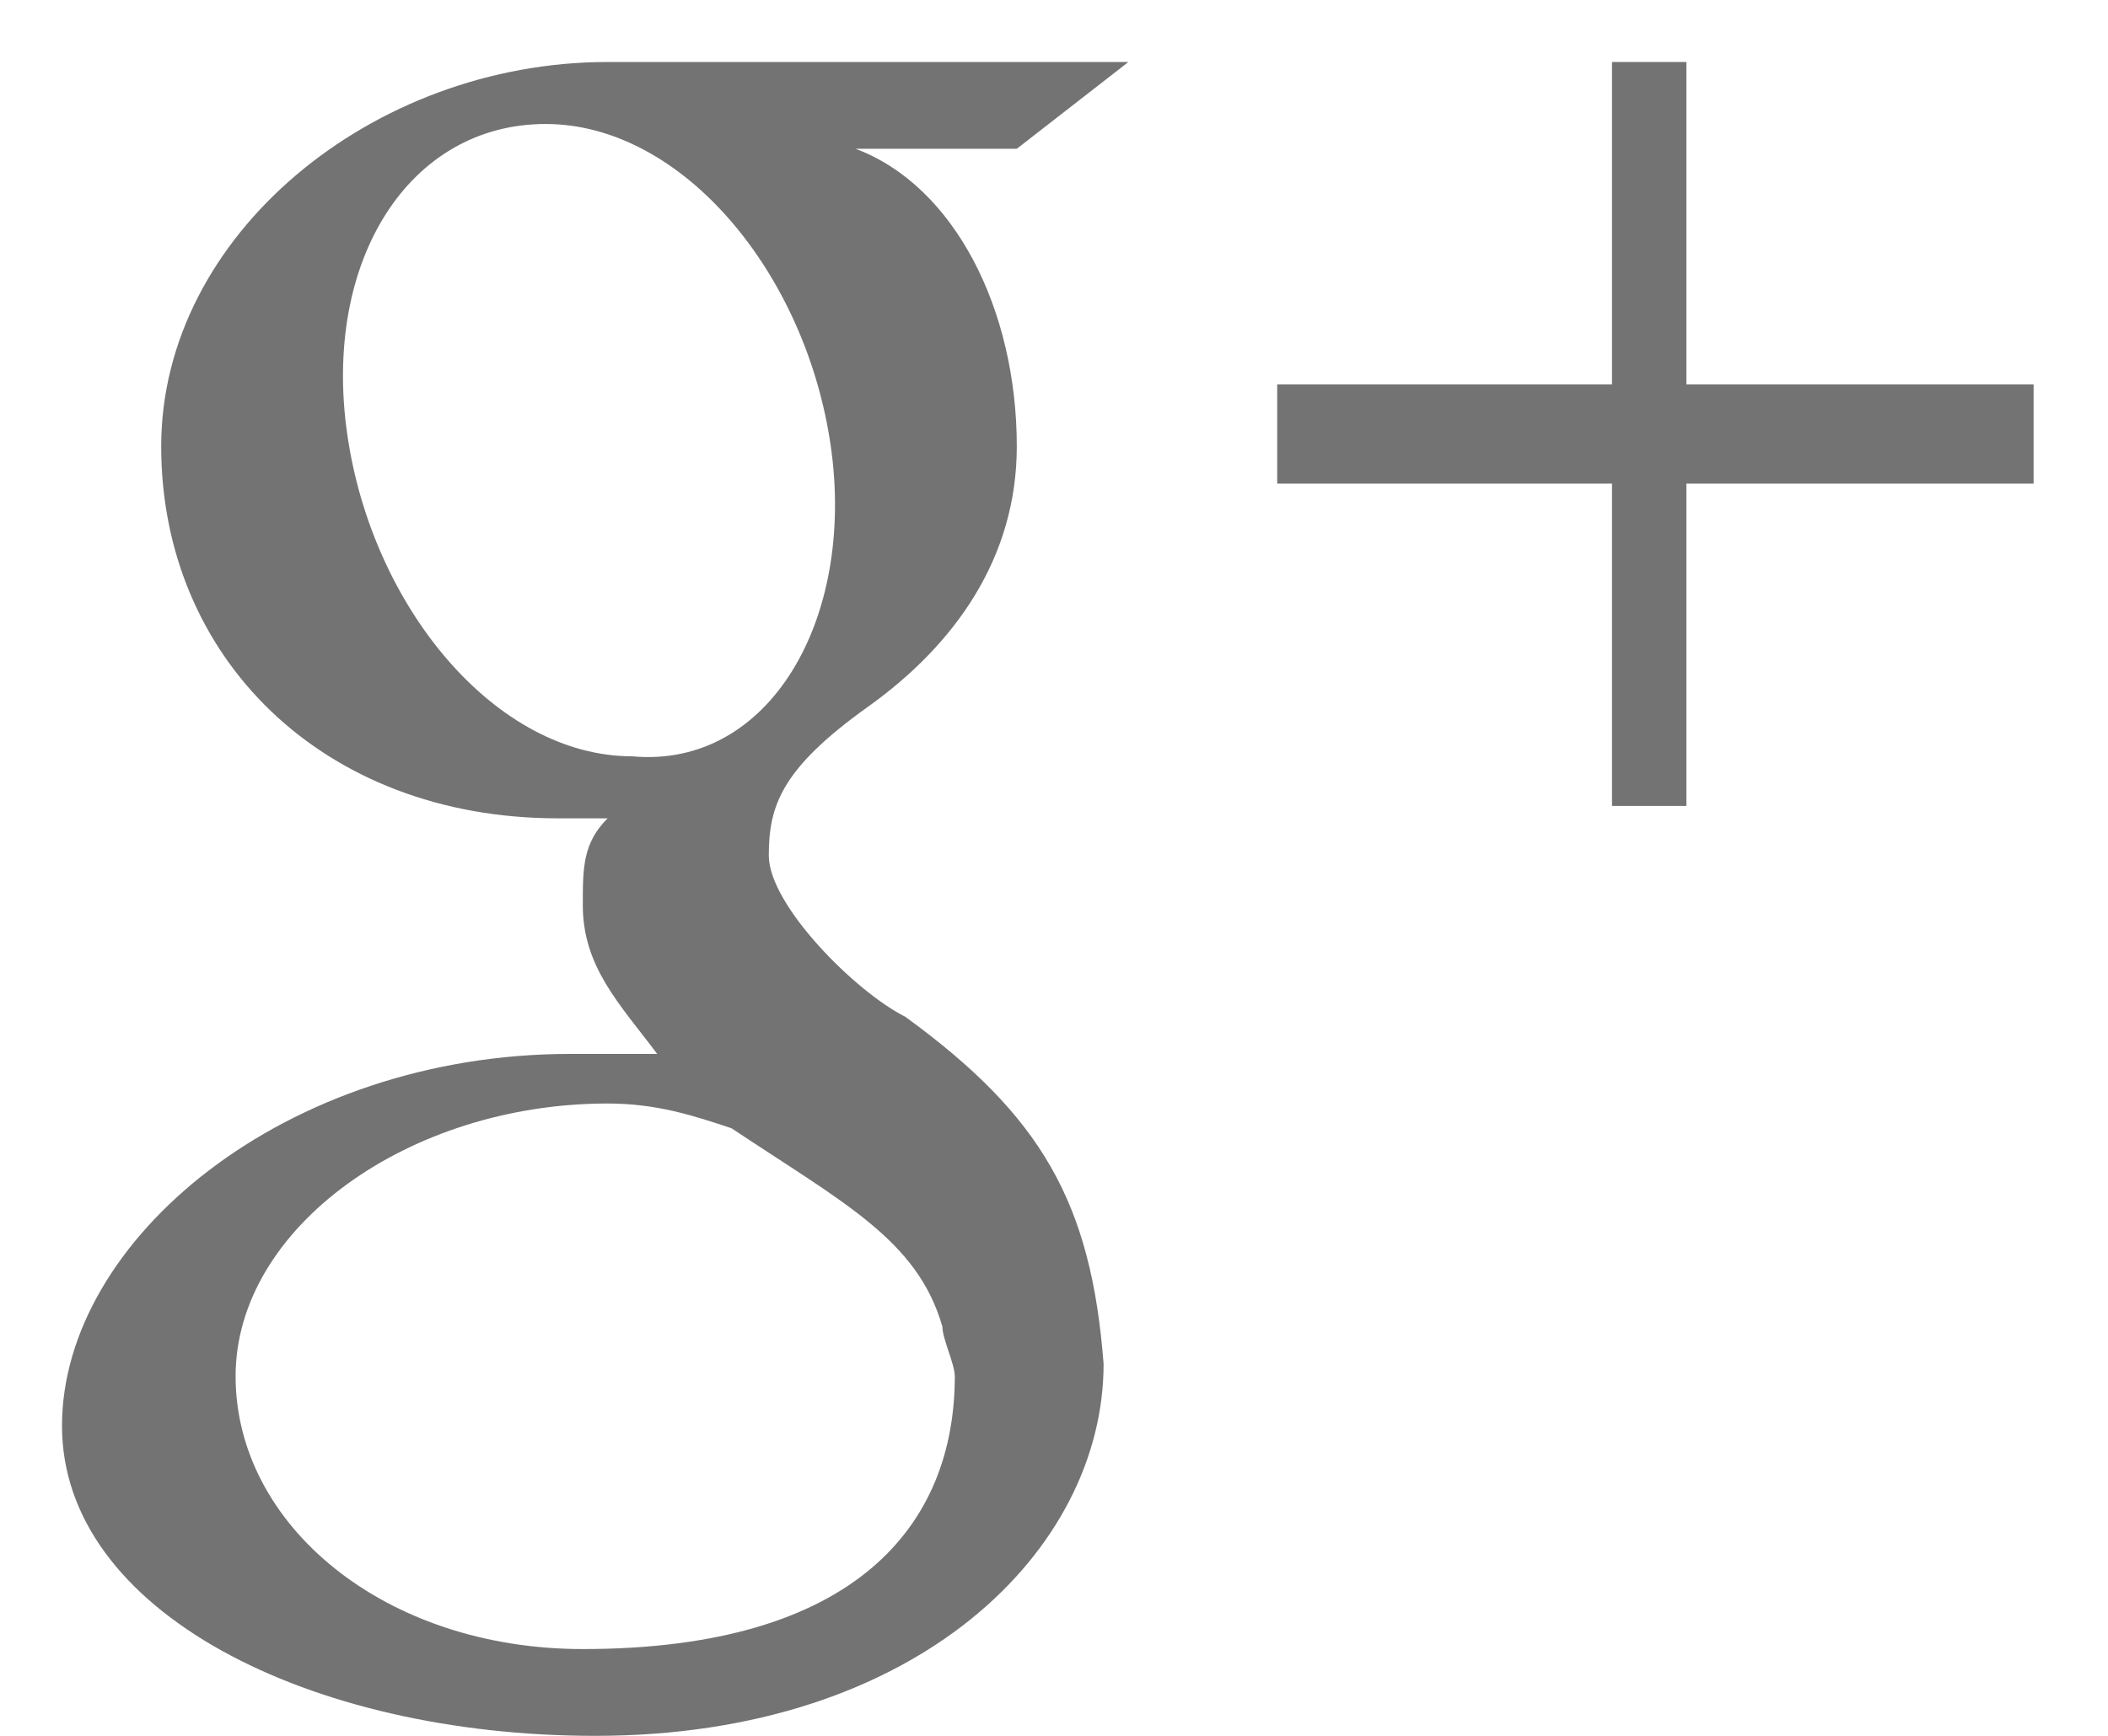 <svg width="17" height="14" viewBox="0 0 17 14" fill="none" xmlns="http://www.w3.org/2000/svg">
<path d="M16.4 3.1H13.6V0.5H13V3.1H10.3V3.9H13V6.5H13.6V3.9H16.4V3.1Z" fill="#737373"/>
<path d="M7.3 8.2C6.9 8 6.2 7.3 6.2 6.9C6.2 6.5 6.3 6.2 7 5.7C7.7 5.2 8.2 4.5 8.2 3.6C8.2 2.5 7.7 1.5 6.9 1.2H8.2L9.1 0.5H4.9C3 0.5 1.3 1.9 1.3 3.6C1.3 5.3 2.6 6.6 4.5 6.6H4.9C4.7 6.8 4.7 7 4.7 7.3C4.7 7.8 5 8.1 5.3 8.5H4.6C2.3 8.5 0.5 10 0.5 11.5C0.5 13 2.5 14 4.8 14C7.4 14 8.9 12.5 8.9 11C8.8 9.7 8.4 9 7.3 8.2ZM5.1 6.1C4 6.1 3 4.9 2.8 3.5C2.6 2.1 3.3 1 4.4 1C5.5 1 6.5 2.2 6.7 3.6C6.9 5 6.2 6.2 5.1 6.1ZM4.7 13.3C3.1 13.3 1.9 12.3 1.9 11.1C1.9 9.9 3.3 8.9 4.9 8.9C5.3 8.9 5.6 9 5.9 9.1C6.8 9.7 7.4 10 7.6 10.7C7.6 10.8 7.7 11 7.7 11.1C7.7 12.3 6.9 13.3 4.7 13.3Z" fill="#737373"/>
</svg>

